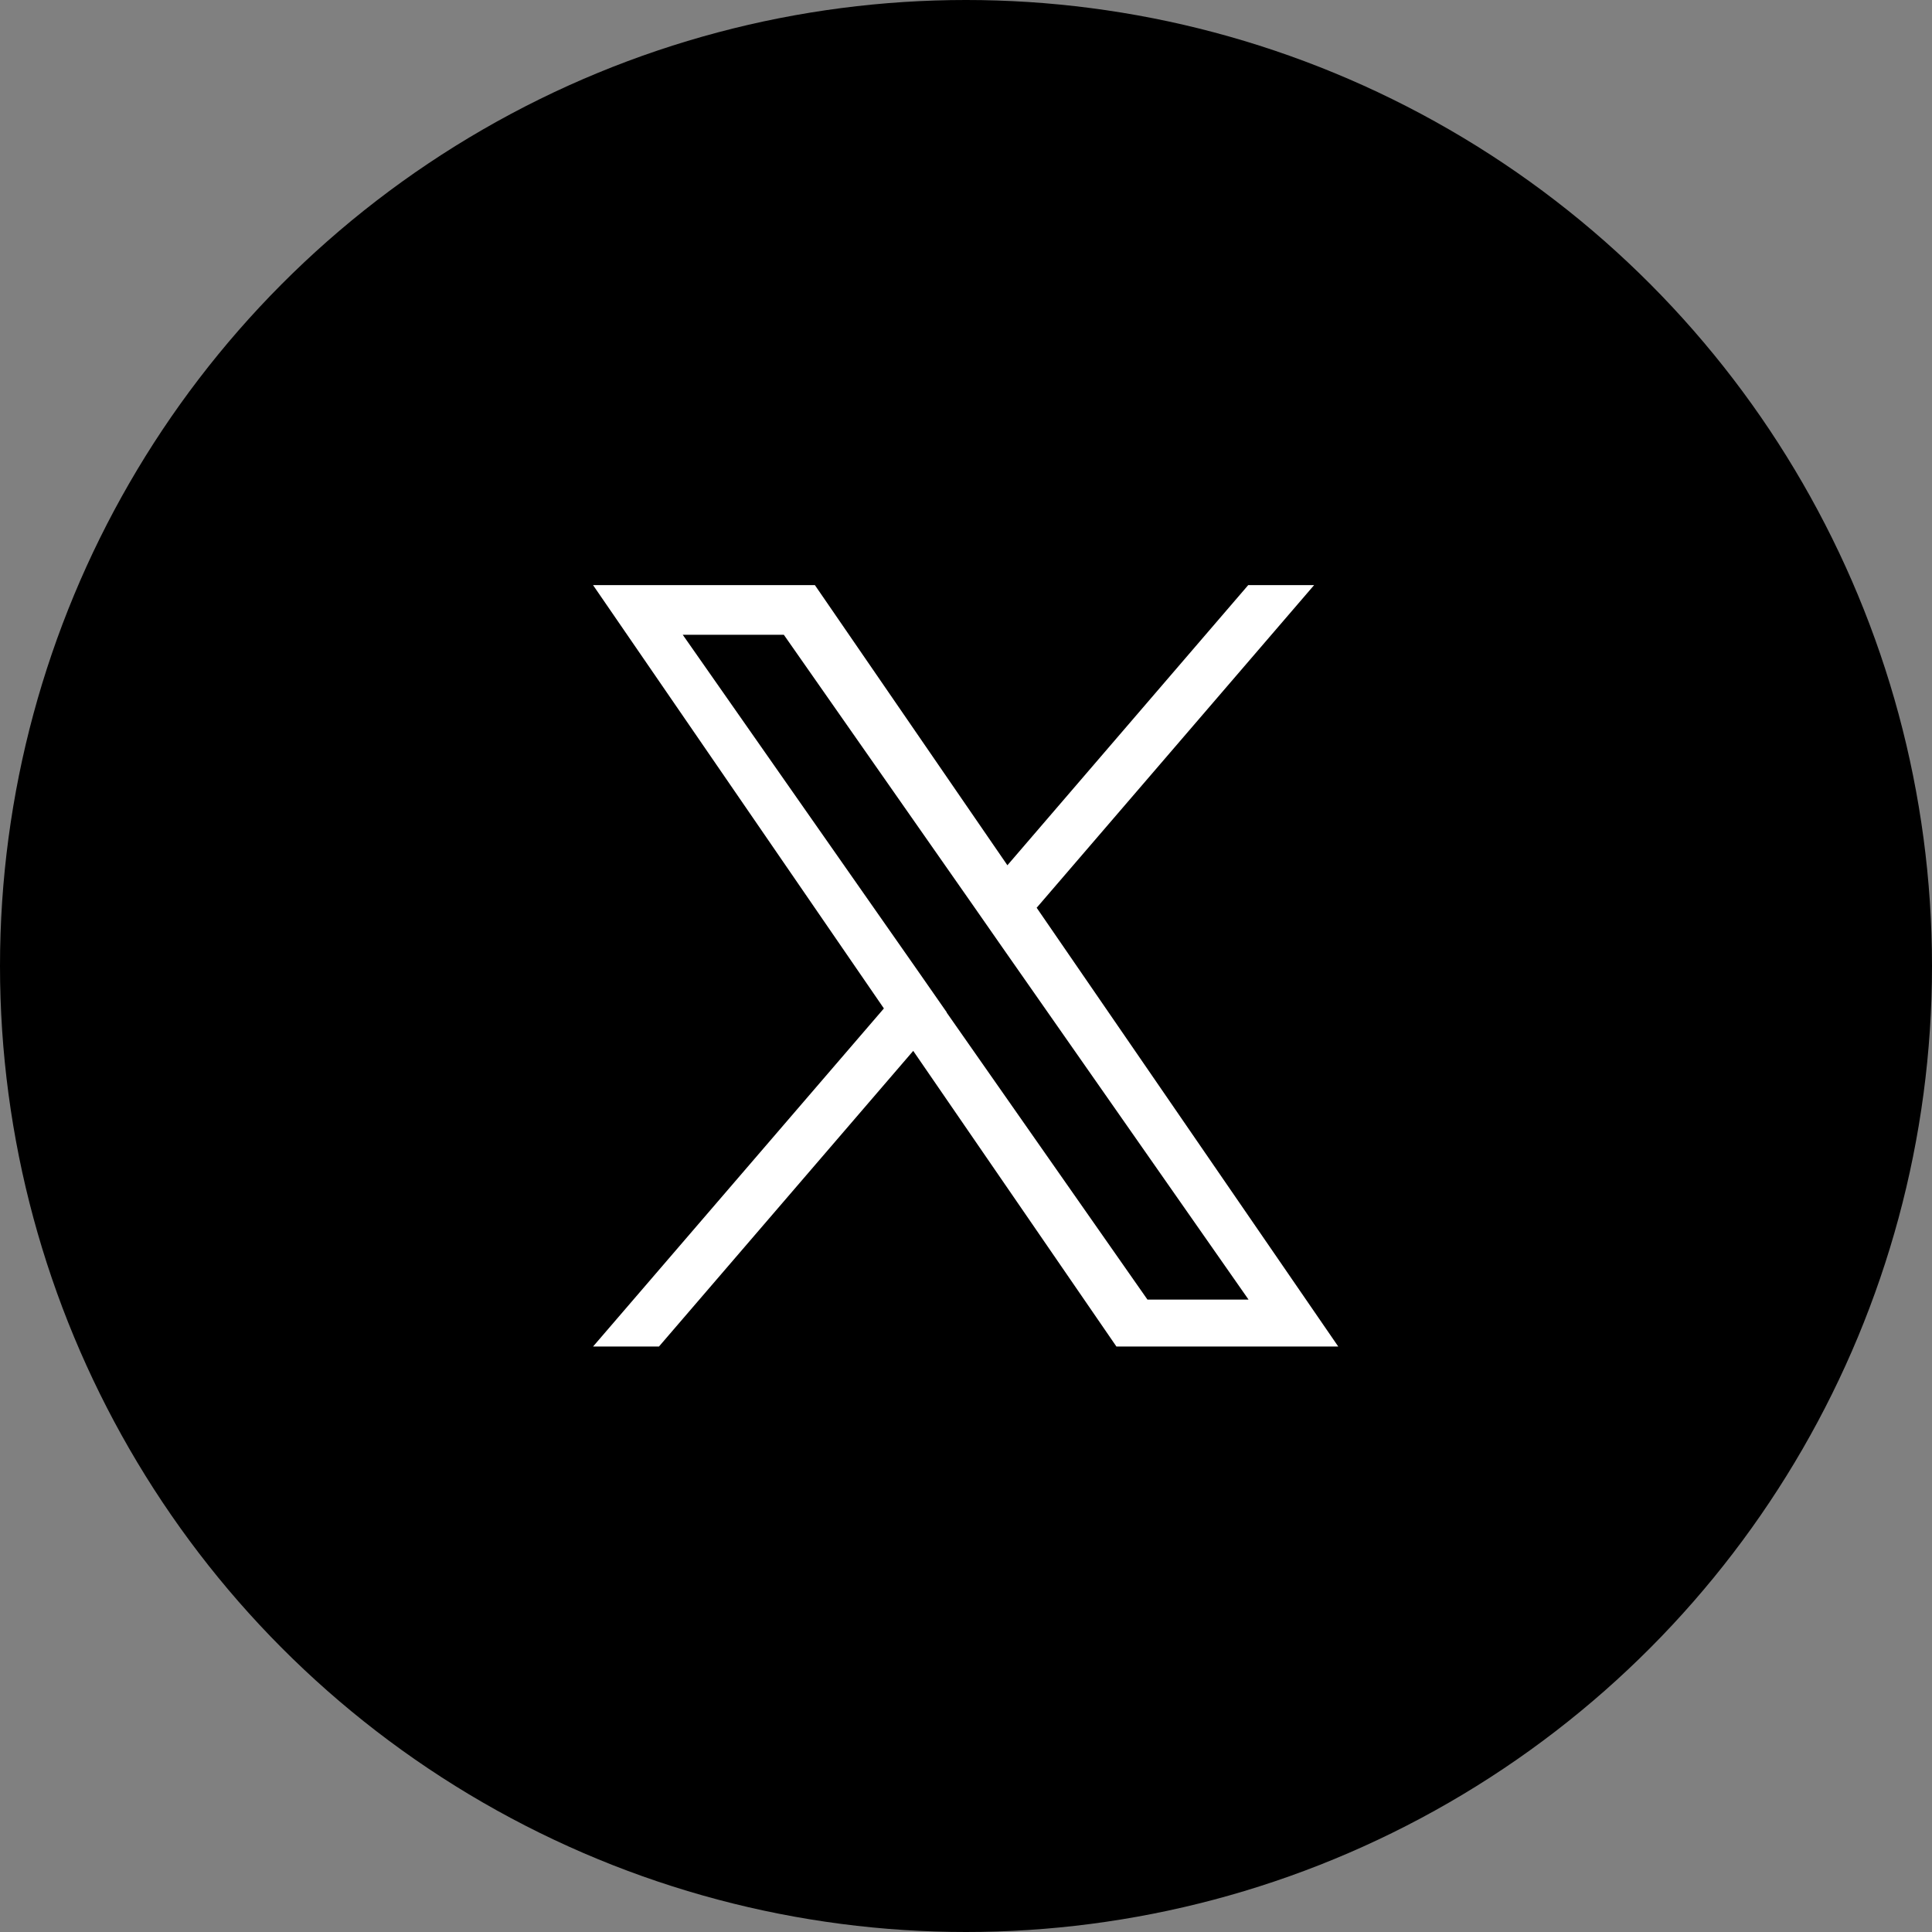 <?xml version="1.0" encoding="UTF-8"?>
<svg id="_レイヤー_1" data-name="レイヤー_1" xmlns="http://www.w3.org/2000/svg" version="1.1" viewBox="0 0 56 56">
  <rect x="0" y="0" width="56" height="56" fill="#808080" stroke="none"/>
  <!-- Generator: Adobe Illustrator 29.6.1, SVG Export Plug-In . SVG Version: 2.1.1 Build 9)  -->
  <defs>
    <style>
      .st0 {
        fill: #fff;
      }
    </style>
  </defs>
  <circle cx="28" cy="28" r="28"/>
  <path class="st0" d="M30.05,26.31l8.04-9.35h-1.91l-6.98,8.12-5.58-8.12h-6.43l8.43,12.27-8.43,9.8h1.91l7.37-8.57,5.89,8.57h6.43l-8.75-12.73h0ZM27.44,29.34l-.85-1.22-6.8-9.72h2.93l5.49,7.85.85,1.22,7.13,10.2h-2.93l-5.82-8.32h0Z"/>
</svg>